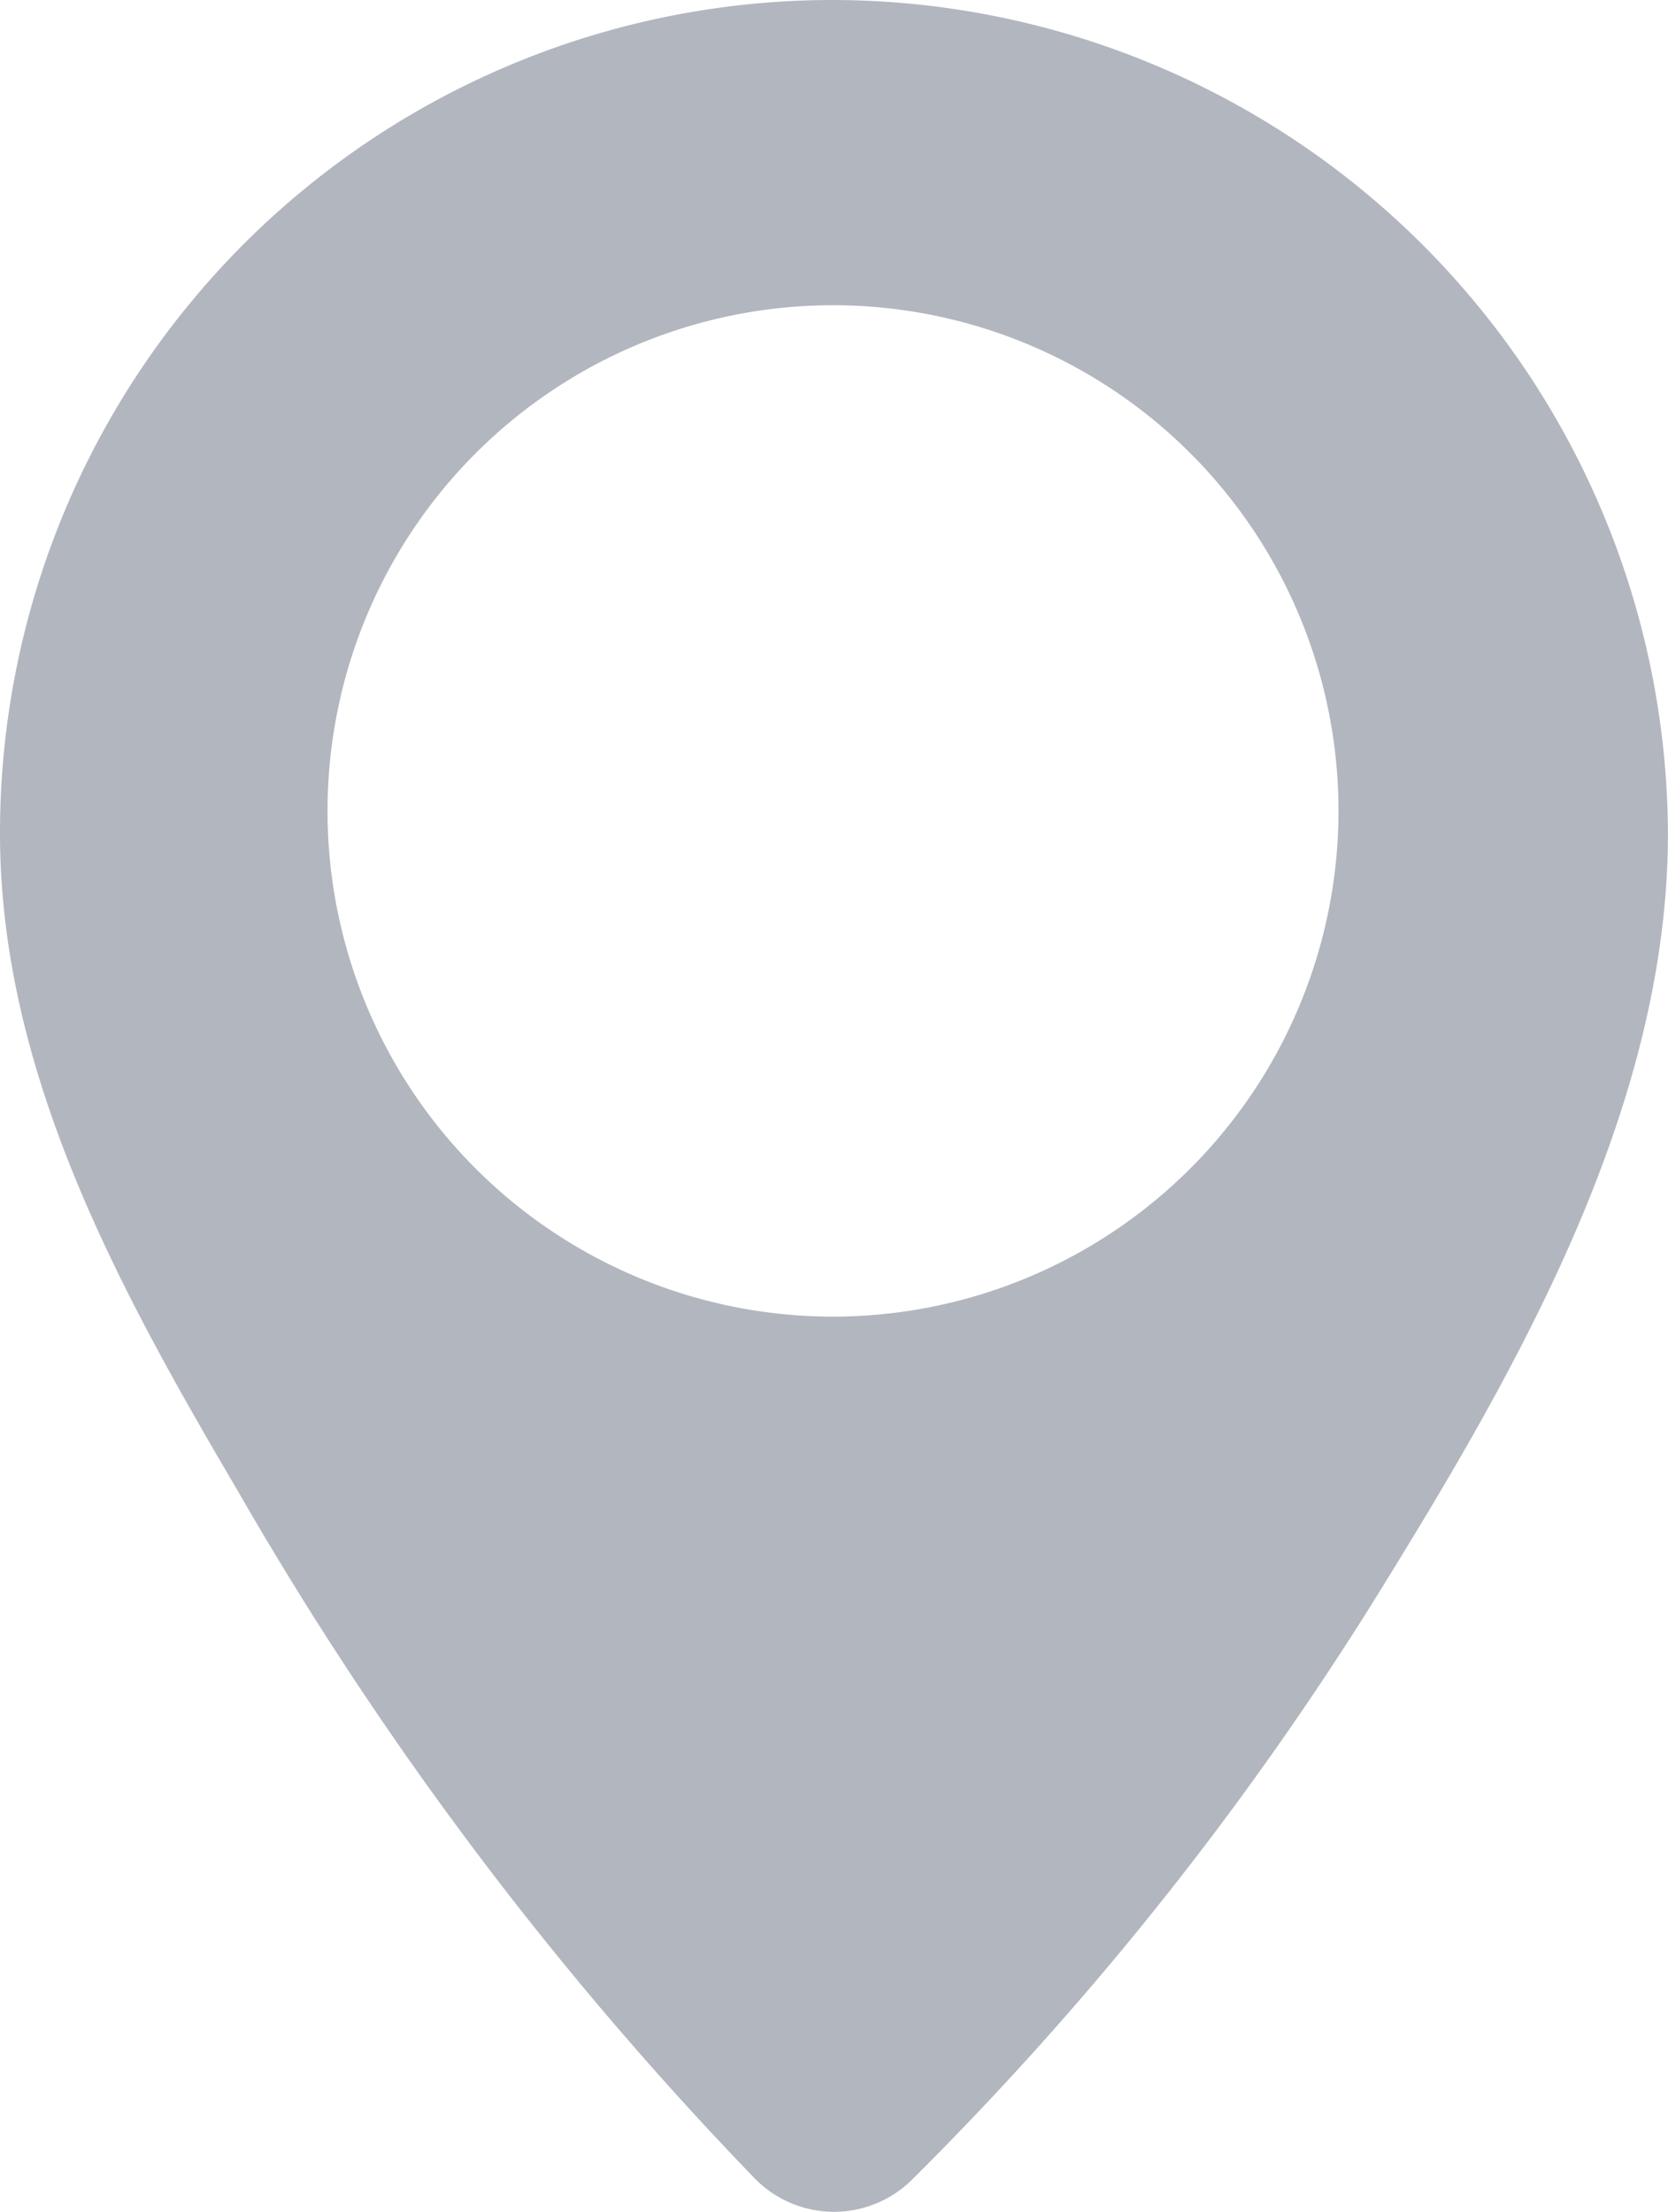 <svg class="svg_store-flyout-localization" xmlns="http://www.w3.org/2000/svg" width="26.339" height="34.912" viewBox="0 0 26.339 34.912" focusable="false" aria-hidden="true">
    <path d="M27.655,0A13.146,13.146,0,0,0,14.5,13.155c0,3.784,1.892,7.213,3.754,10.376A55.168,55.168,0,0,0,26.413,34.38a1.75,1.75,0,0,0,2.513,0,50.745,50.745,0,0,0,7.3-9.164c2.217-3.577,4.612-7.716,4.612-12.061A13.209,13.209,0,0,0,27.655,0Zm0,20.782A7.982,7.982,0,1,1,35.636,12.8,7.986,7.986,0,0,1,27.655,20.782Z" fill="#B2B6BF" transform="translate(-14.5)" />
</svg>
